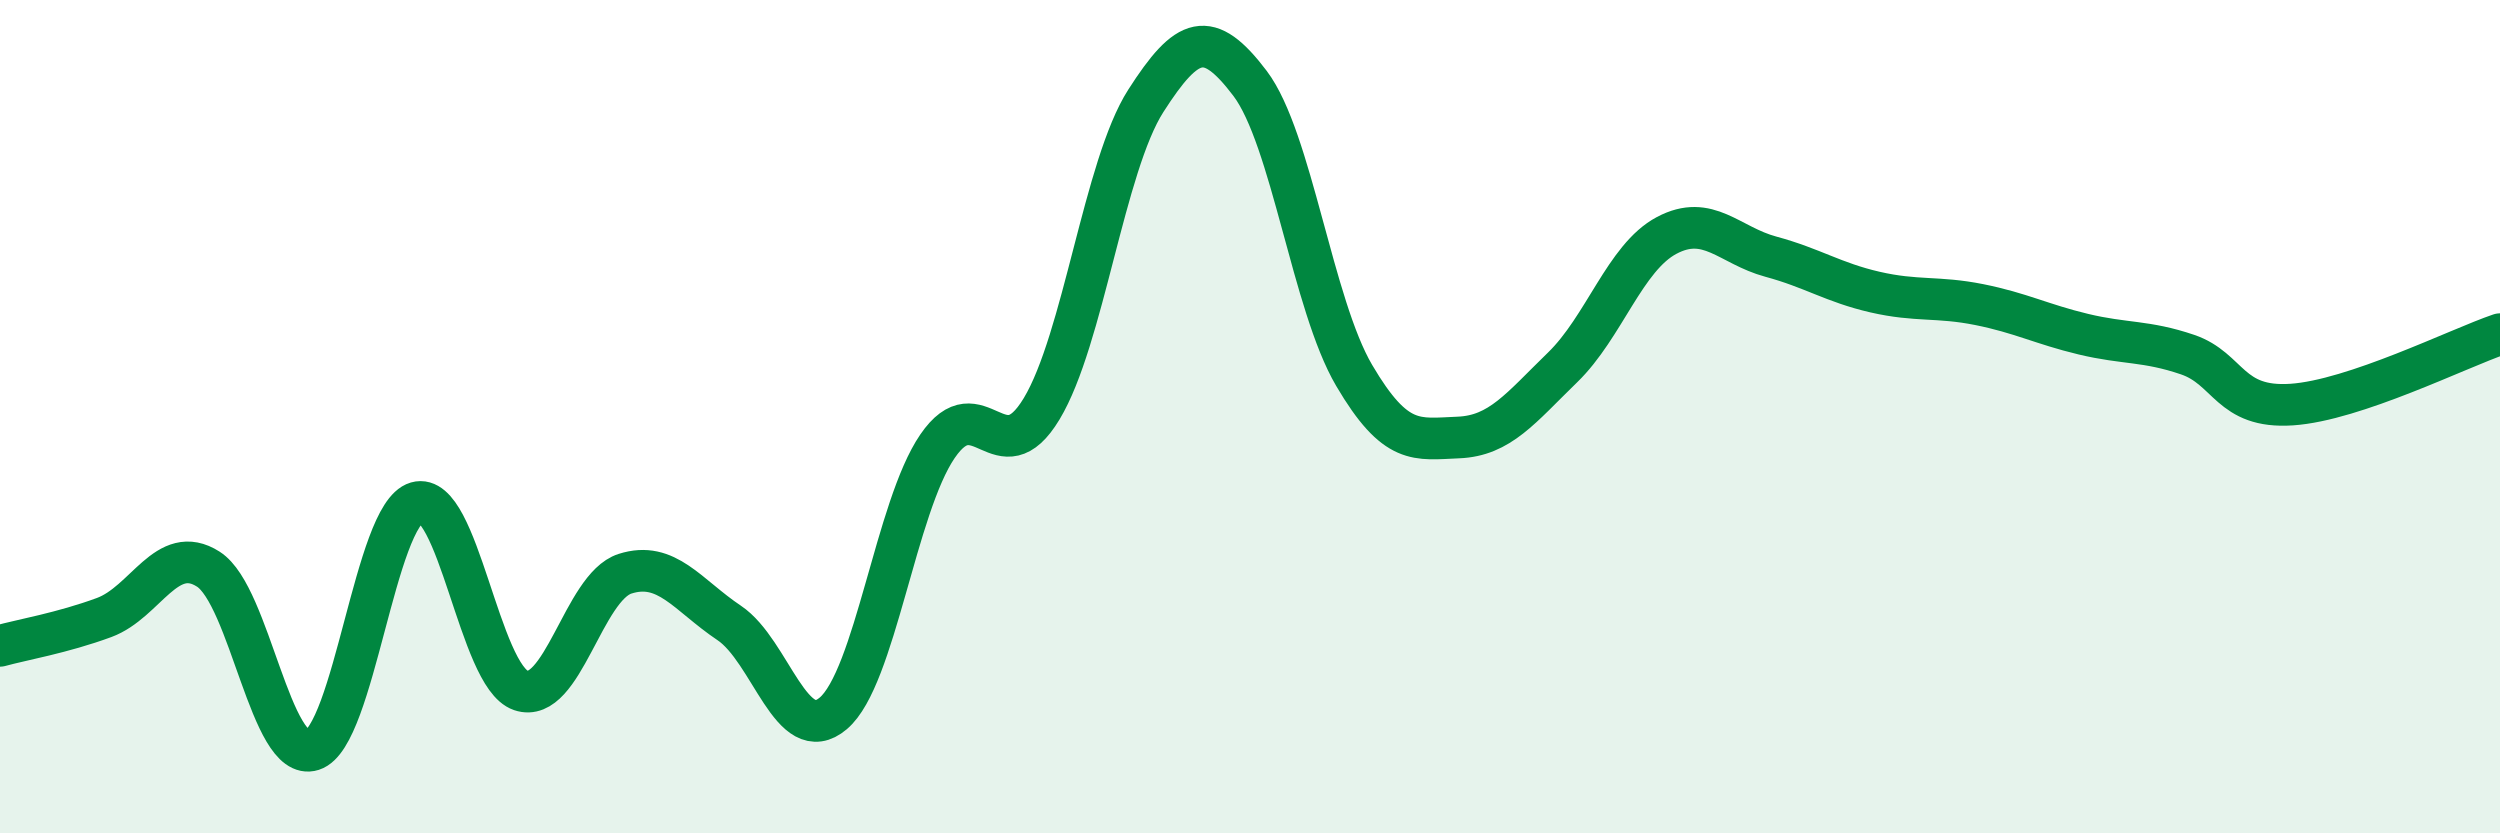 
    <svg width="60" height="20" viewBox="0 0 60 20" xmlns="http://www.w3.org/2000/svg">
      <path
        d="M 0,15.5 C 0.5,15.36 1.5,15.19 2.5,14.82 C 3.5,14.45 4,13.02 5,13.66 C 6,14.3 6.5,18.32 7.5,18 C 8.5,17.68 9,12.35 10,12.06 C 11,11.77 11.5,16.23 12.5,16.57 C 13.5,16.91 14,14.09 15,13.77 C 16,13.45 16.5,14.28 17.5,14.95 C 18.5,15.62 19,17.97 20,17.12 C 21,16.27 21.5,12.17 22.5,10.71 C 23.5,9.25 24,11.47 25,9.81 C 26,8.15 26.5,3.98 27.5,2.42 C 28.5,0.86 29,0.68 30,2 C 31,3.32 31.5,7.31 32.5,9.01 C 33.5,10.71 34,10.54 35,10.5 C 36,10.46 36.5,9.79 37.5,8.82 C 38.5,7.85 39,6.18 40,5.65 C 41,5.12 41.5,5.89 42.5,6.16 C 43.5,6.43 44,6.78 45,7.01 C 46,7.24 46.5,7.11 47.5,7.31 C 48.5,7.51 49,7.78 50,8.02 C 51,8.26 51.5,8.17 52.5,8.51 C 53.5,8.85 53.5,9.81 55,9.71 C 56.5,9.61 59,8.36 60,8.02L60 20L0 20Z"
        fill="#008740"
        opacity="0.1"
        stroke-linecap="round"
        stroke-linejoin="round"
      />
      <path
        d="M 0,15.5 C 0.5,15.36 1.5,15.19 2.5,14.82 C 3.5,14.45 4,13.02 5,13.66 C 6,14.3 6.5,18.32 7.5,18 C 8.5,17.68 9,12.35 10,12.06 C 11,11.77 11.5,16.23 12.5,16.57 C 13.5,16.91 14,14.09 15,13.77 C 16,13.45 16.5,14.28 17.5,14.95 C 18.5,15.62 19,17.97 20,17.12 C 21,16.27 21.5,12.17 22.5,10.71 C 23.5,9.25 24,11.47 25,9.81 C 26,8.15 26.5,3.98 27.5,2.42 C 28.5,0.86 29,0.68 30,2 C 31,3.32 31.5,7.31 32.5,9.01 C 33.5,10.71 34,10.54 35,10.5 C 36,10.46 36.5,9.79 37.5,8.82 C 38.5,7.85 39,6.18 40,5.65 C 41,5.12 41.5,5.89 42.5,6.16 C 43.5,6.43 44,6.78 45,7.01 C 46,7.24 46.5,7.11 47.5,7.31 C 48.5,7.51 49,7.78 50,8.02 C 51,8.26 51.5,8.17 52.5,8.51 C 53.5,8.85 53.5,9.81 55,9.71 C 56.5,9.61 59,8.36 60,8.02"
        stroke="#008740"
        stroke-width="1"
        fill="none"
        stroke-linecap="round"
        stroke-linejoin="round"
      />
    </svg>
  